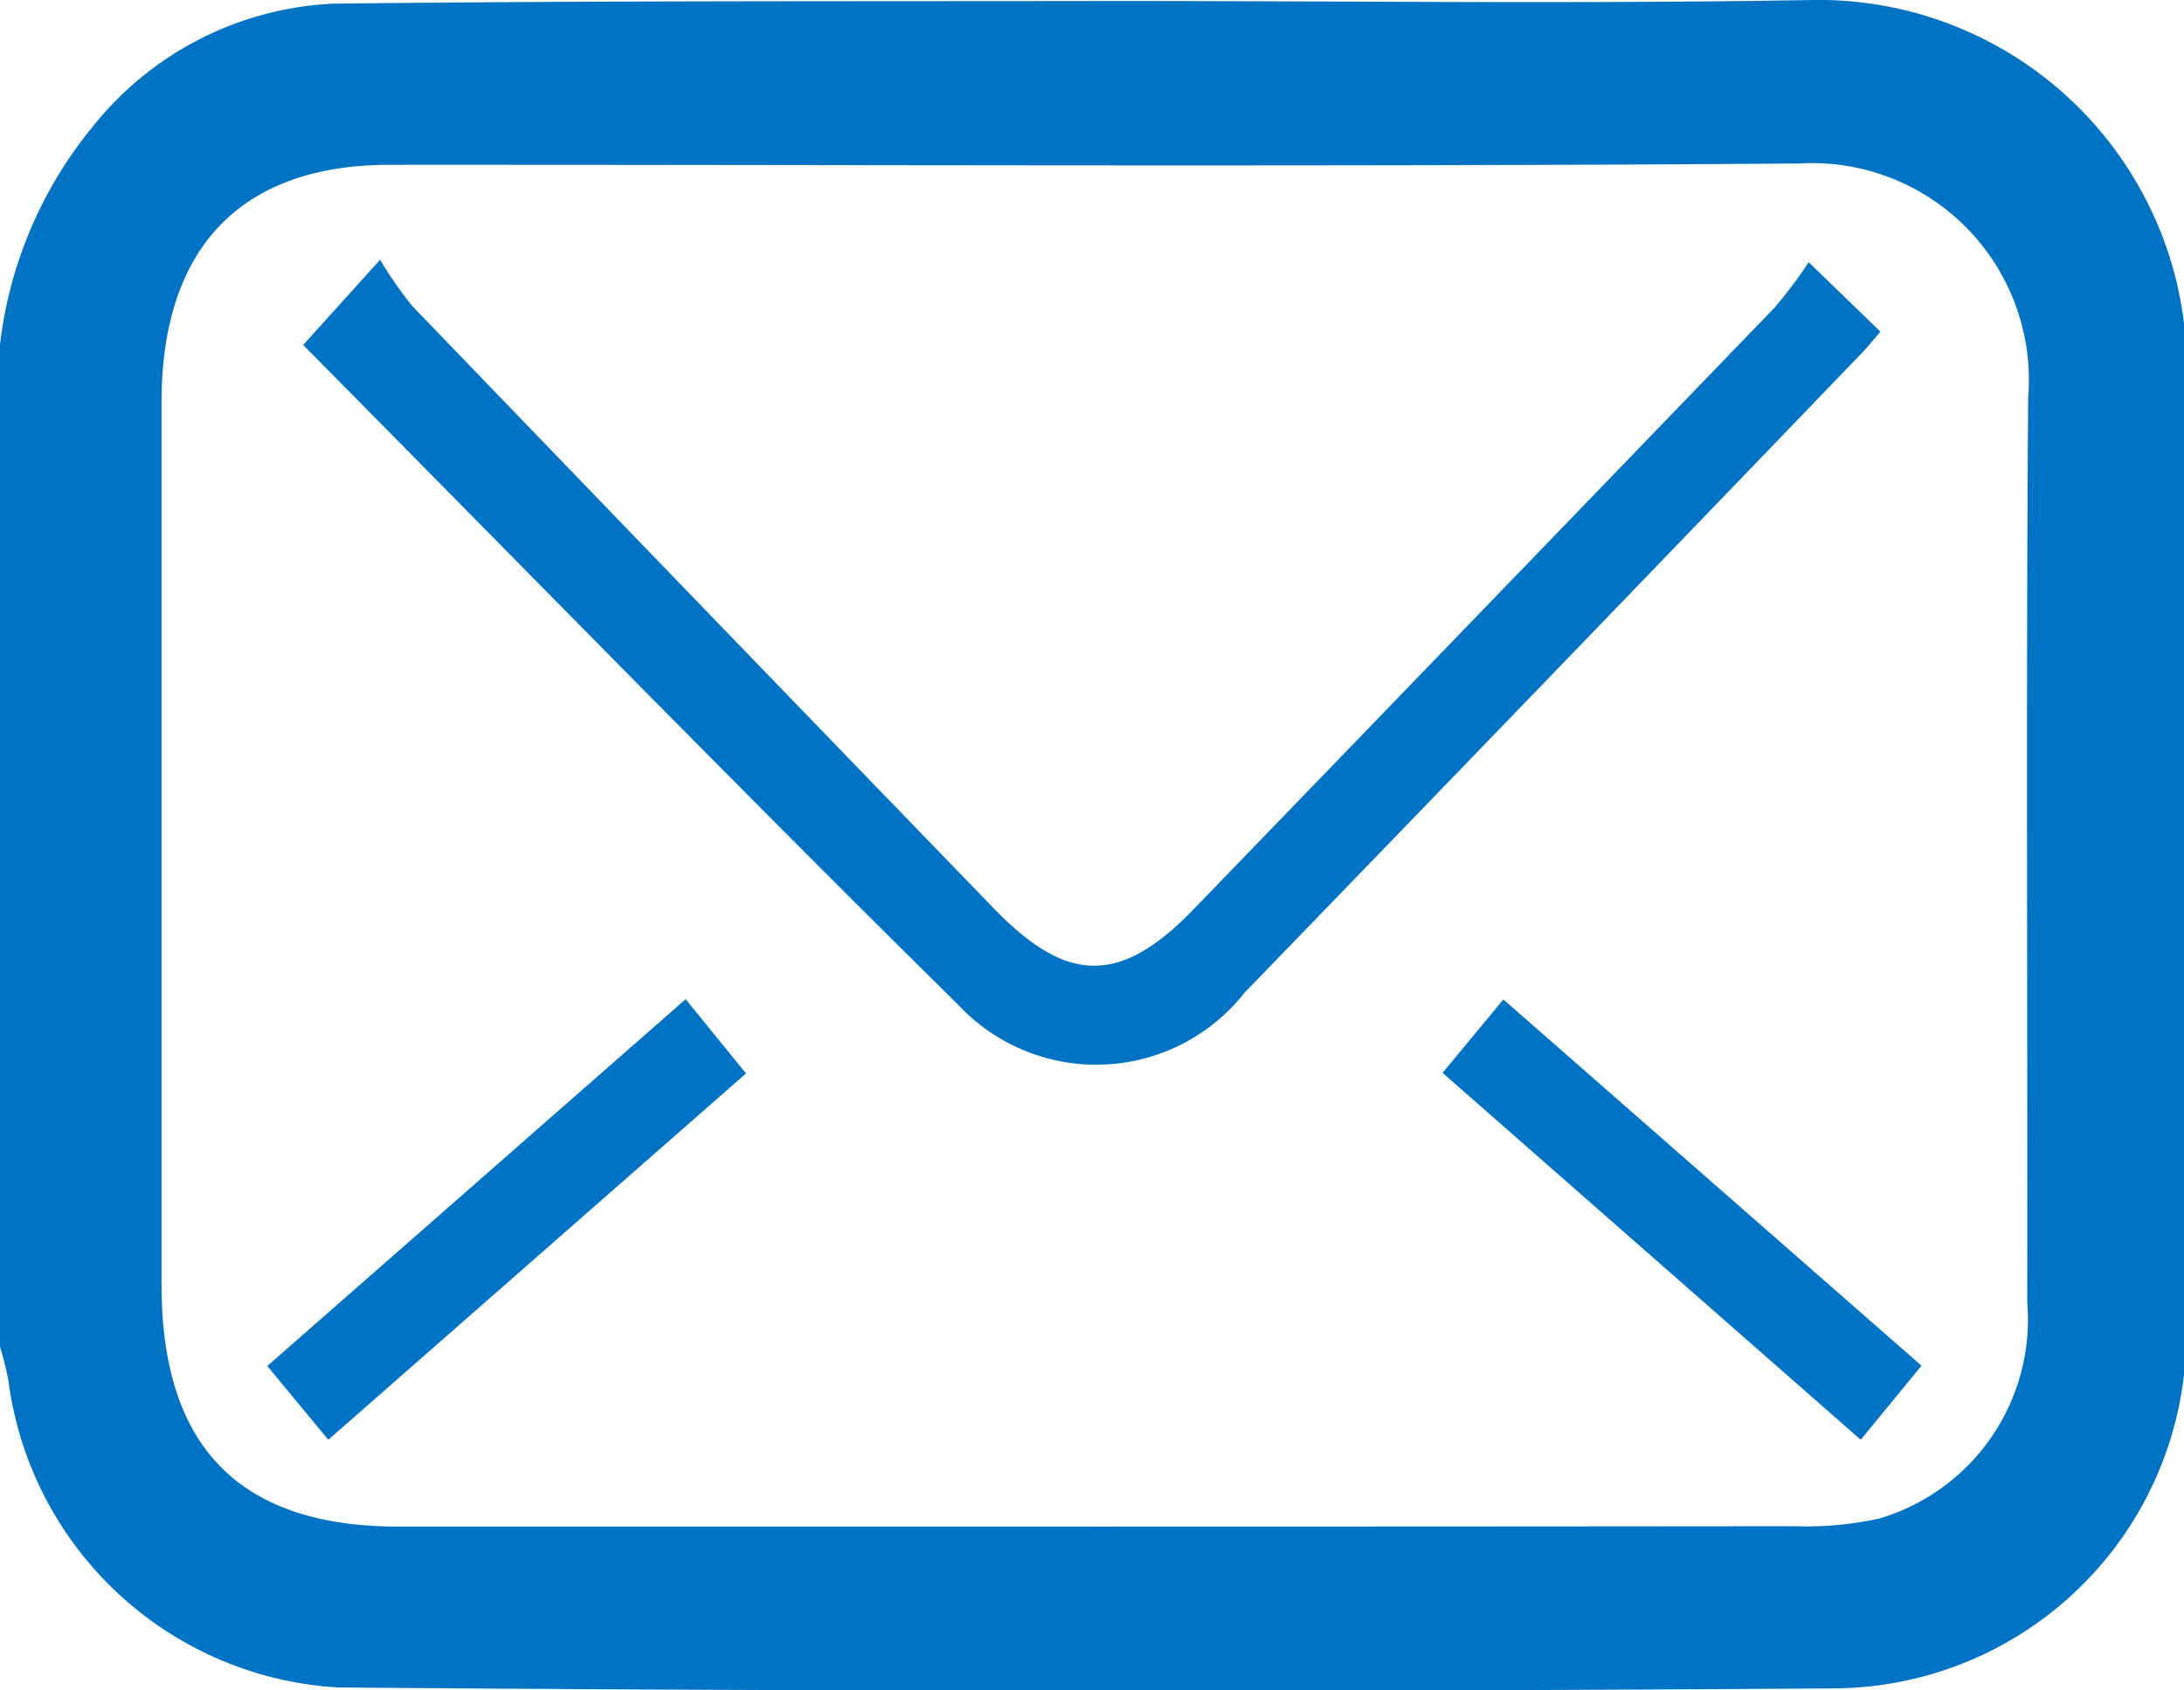 <svg id="グループ_111" data-name="グループ 111" xmlns="http://www.w3.org/2000/svg" xmlns:xlink="http://www.w3.org/1999/xlink" width="31" height="24" viewBox="0 0 31 24">
  <defs>
    <clipPath id="clip-path">
      <rect id="長方形_96" data-name="長方形 96" width="31" height="24" fill="#0073c5"/>
    </clipPath>
  </defs>
  <g id="グループ_110" data-name="グループ 110" transform="translate(0 0)" clip-path="url(#clip-path)">
    <path id="パス_130" data-name="パス 130" d="M0,4.892A5.964,5.964,0,0,1,1.309,1.807,4.637,4.637,0,0,1,4.735.052c3.7-.043,7.4-.032,11.1-.038,3.3,0,6.59.044,9.885-.014a5.226,5.226,0,0,1,5.319,5.27c.022,4.49.051,8.982-.01,13.472a5.027,5.027,0,0,1-5.007,5.229q-10.612.073-21.224-.013A5.015,5.015,0,0,1,.119,19.6,4.377,4.377,0,0,0,0,19.121V4.892M15.535,21.674q4.973,0,9.945-.005a4.811,4.811,0,0,0,1.2-.111,2.946,2.946,0,0,0,2.095-3.064c.006-4.283-.019-8.566.013-12.848A3.078,3.078,0,0,0,25.54,2.321c-6.67.05-13.341.016-20.011.019-2.109,0-3.235,1.178-3.236,3.367q0,6.268,0,12.537c0,2.3,1.108,3.429,3.358,3.43q4.943,0,9.885,0" transform="translate(0 0)" fill="#0073c5"/>
    <path id="パス_131" data-name="パス 131" d="M5.34,3.54A5.584,5.584,0,0,0,5.8,4.2q4.119,4.279,8.249,8.547c1.047,1.084,1.8,1.088,2.839.014q4.127-4.271,8.25-8.546a6.779,6.779,0,0,0,.48-.64l1.018.986c-.107.123-.182.219-.266.305Q22,9.41,17.611,13.945a2.68,2.68,0,0,1-4.063.175c-3.136-3.094-6.213-6.252-9.3-9.37L5.34,3.54" transform="translate(0.055 0.148)" fill="#0073c5"/>
    <path id="パス_132" data-name="パス 132" d="M10.539,14.671l-5.928,5.2c-.288-.348-.559-.677-.866-1.047l5.938-5.208.856,1.053" transform="translate(0.049 0.57)" fill="#0073c5"/>
    <path id="パス_133" data-name="パス 133" d="M20.213,14.663l.864-1.043,5.935,5.2-.863,1.051-5.936-5.21" transform="translate(0.262 0.57)" fill="#0073c5"/>
  </g>
</svg>
